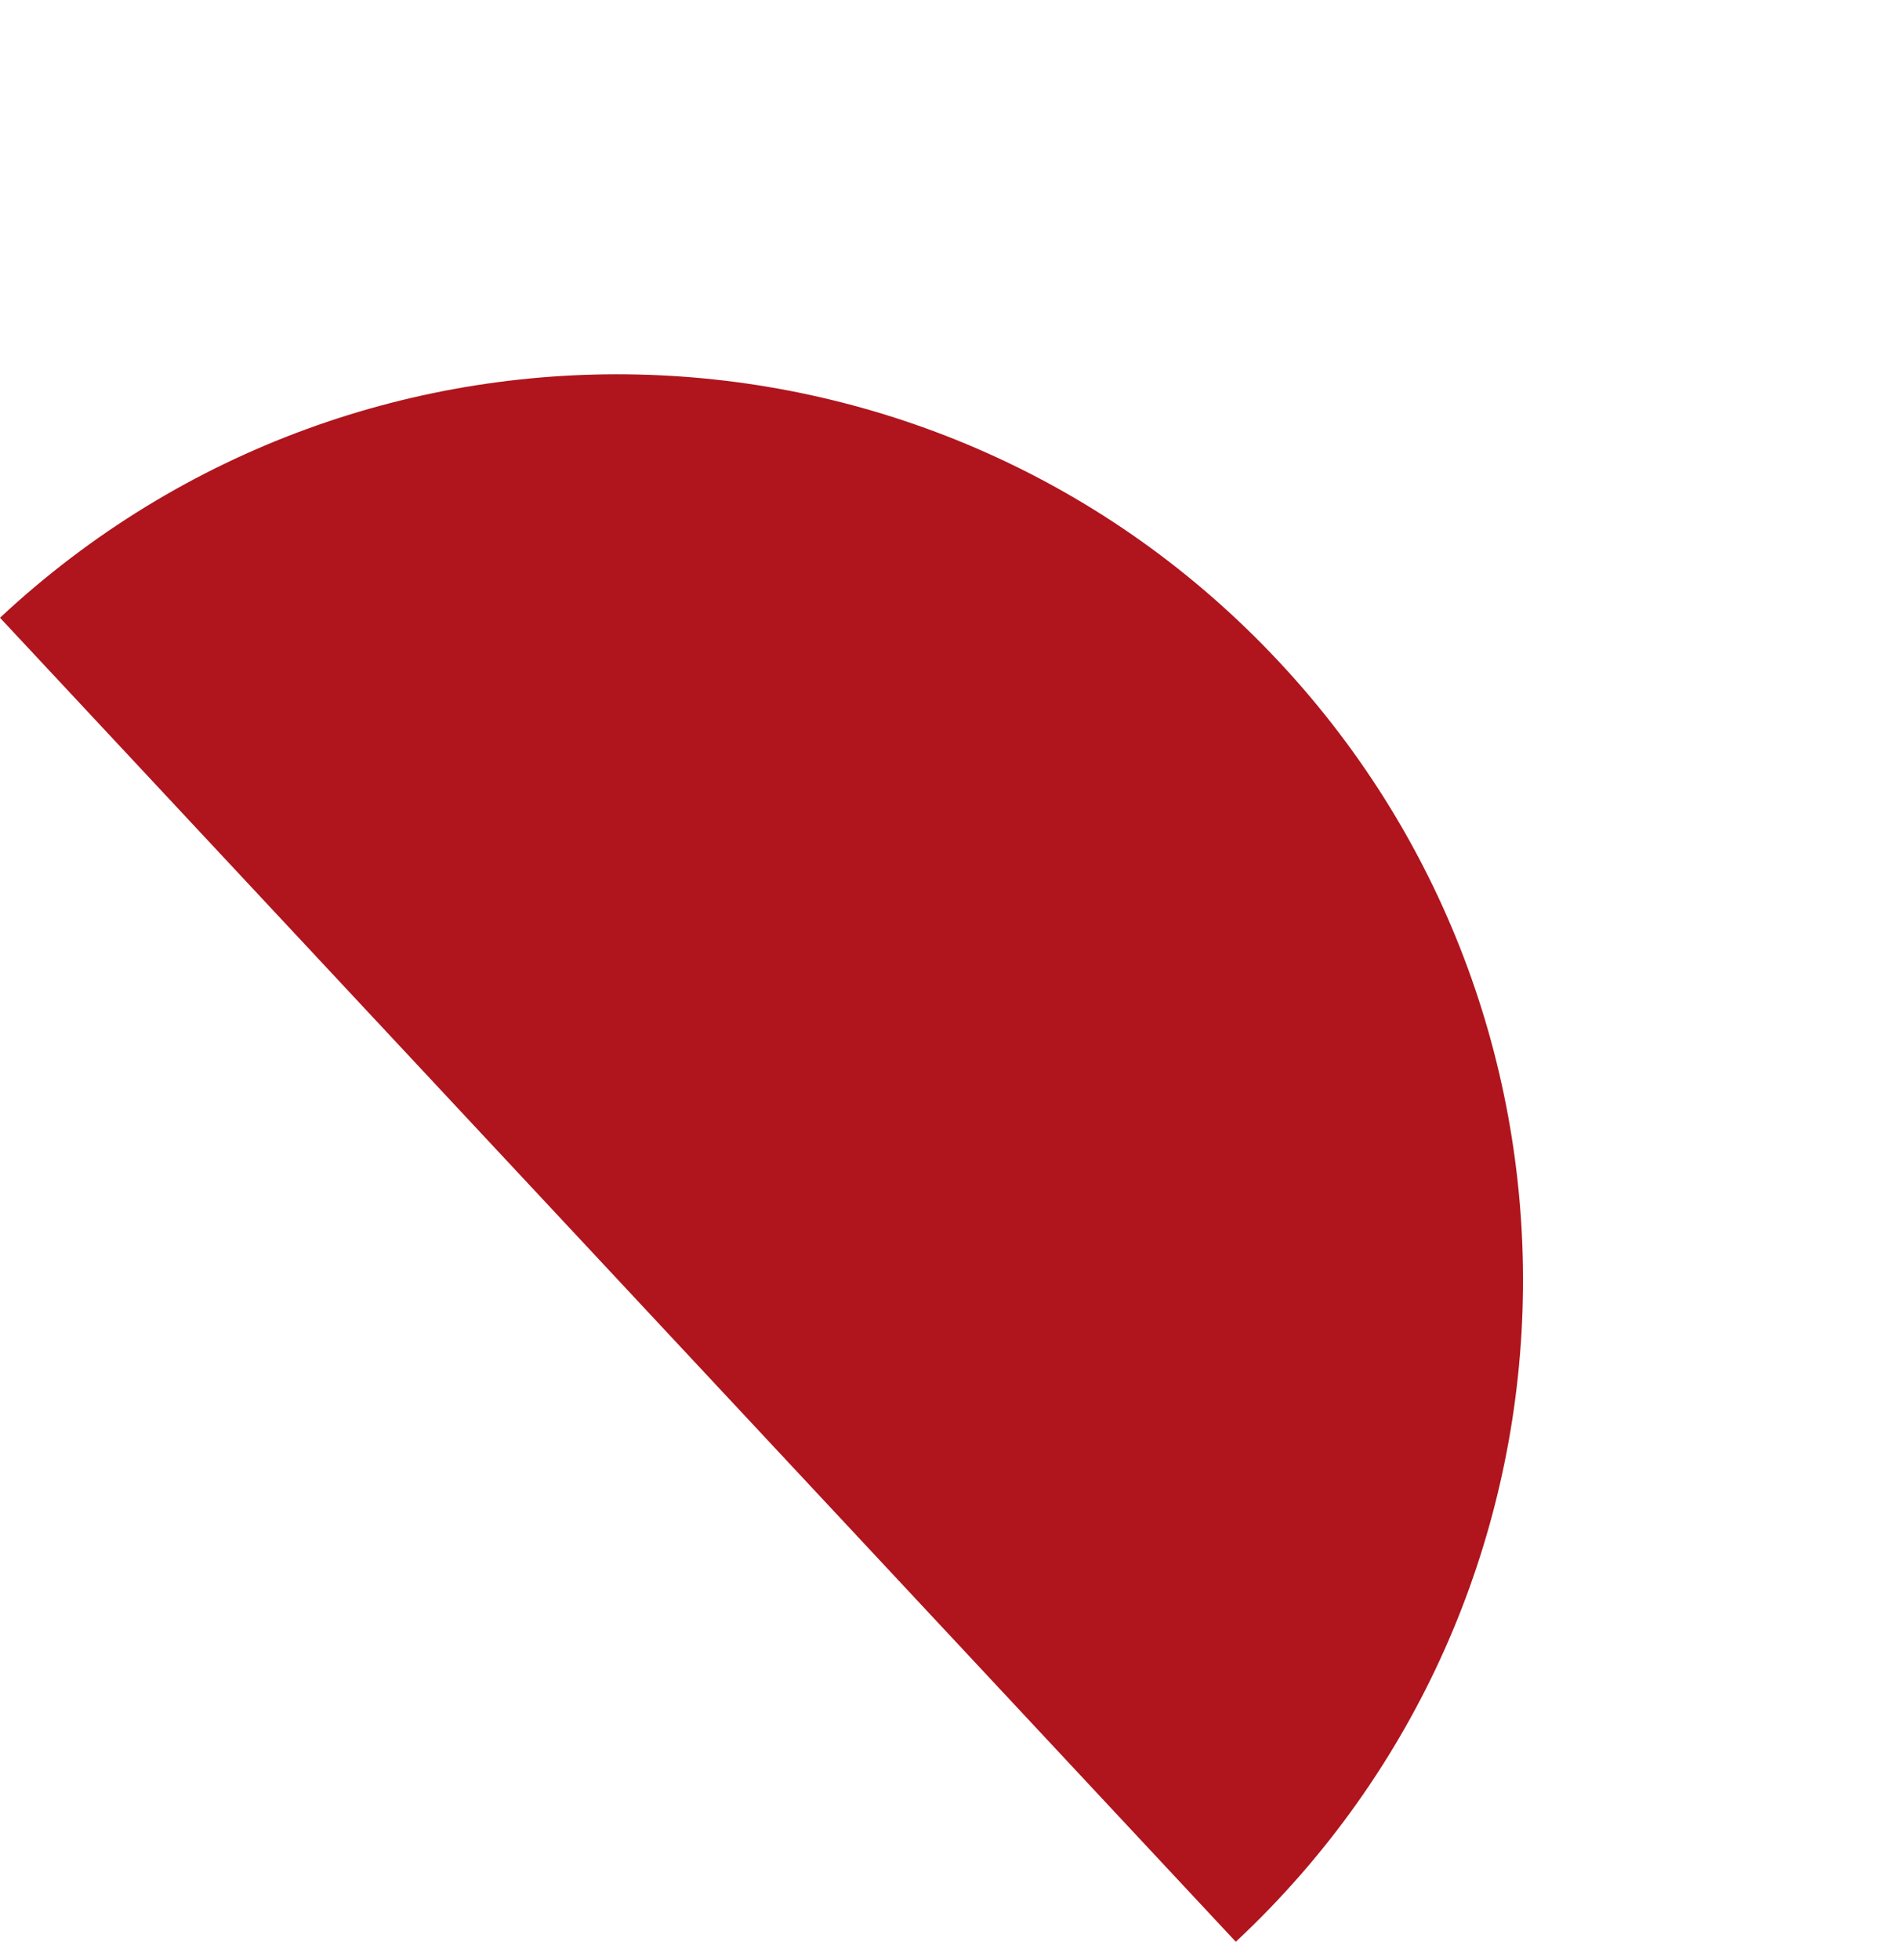 <?xml version="1.0" encoding="UTF-8"?> <svg xmlns="http://www.w3.org/2000/svg" width="64" height="66" viewBox="0 0 64 66" fill="none"> <path d="M43.092 22.293C54.587 34.603 53.931 53.895 41.627 65.383L0 20.801C12.303 9.313 31.595 9.979 43.092 22.293Z" fill="#B0141D"></path> </svg> 
